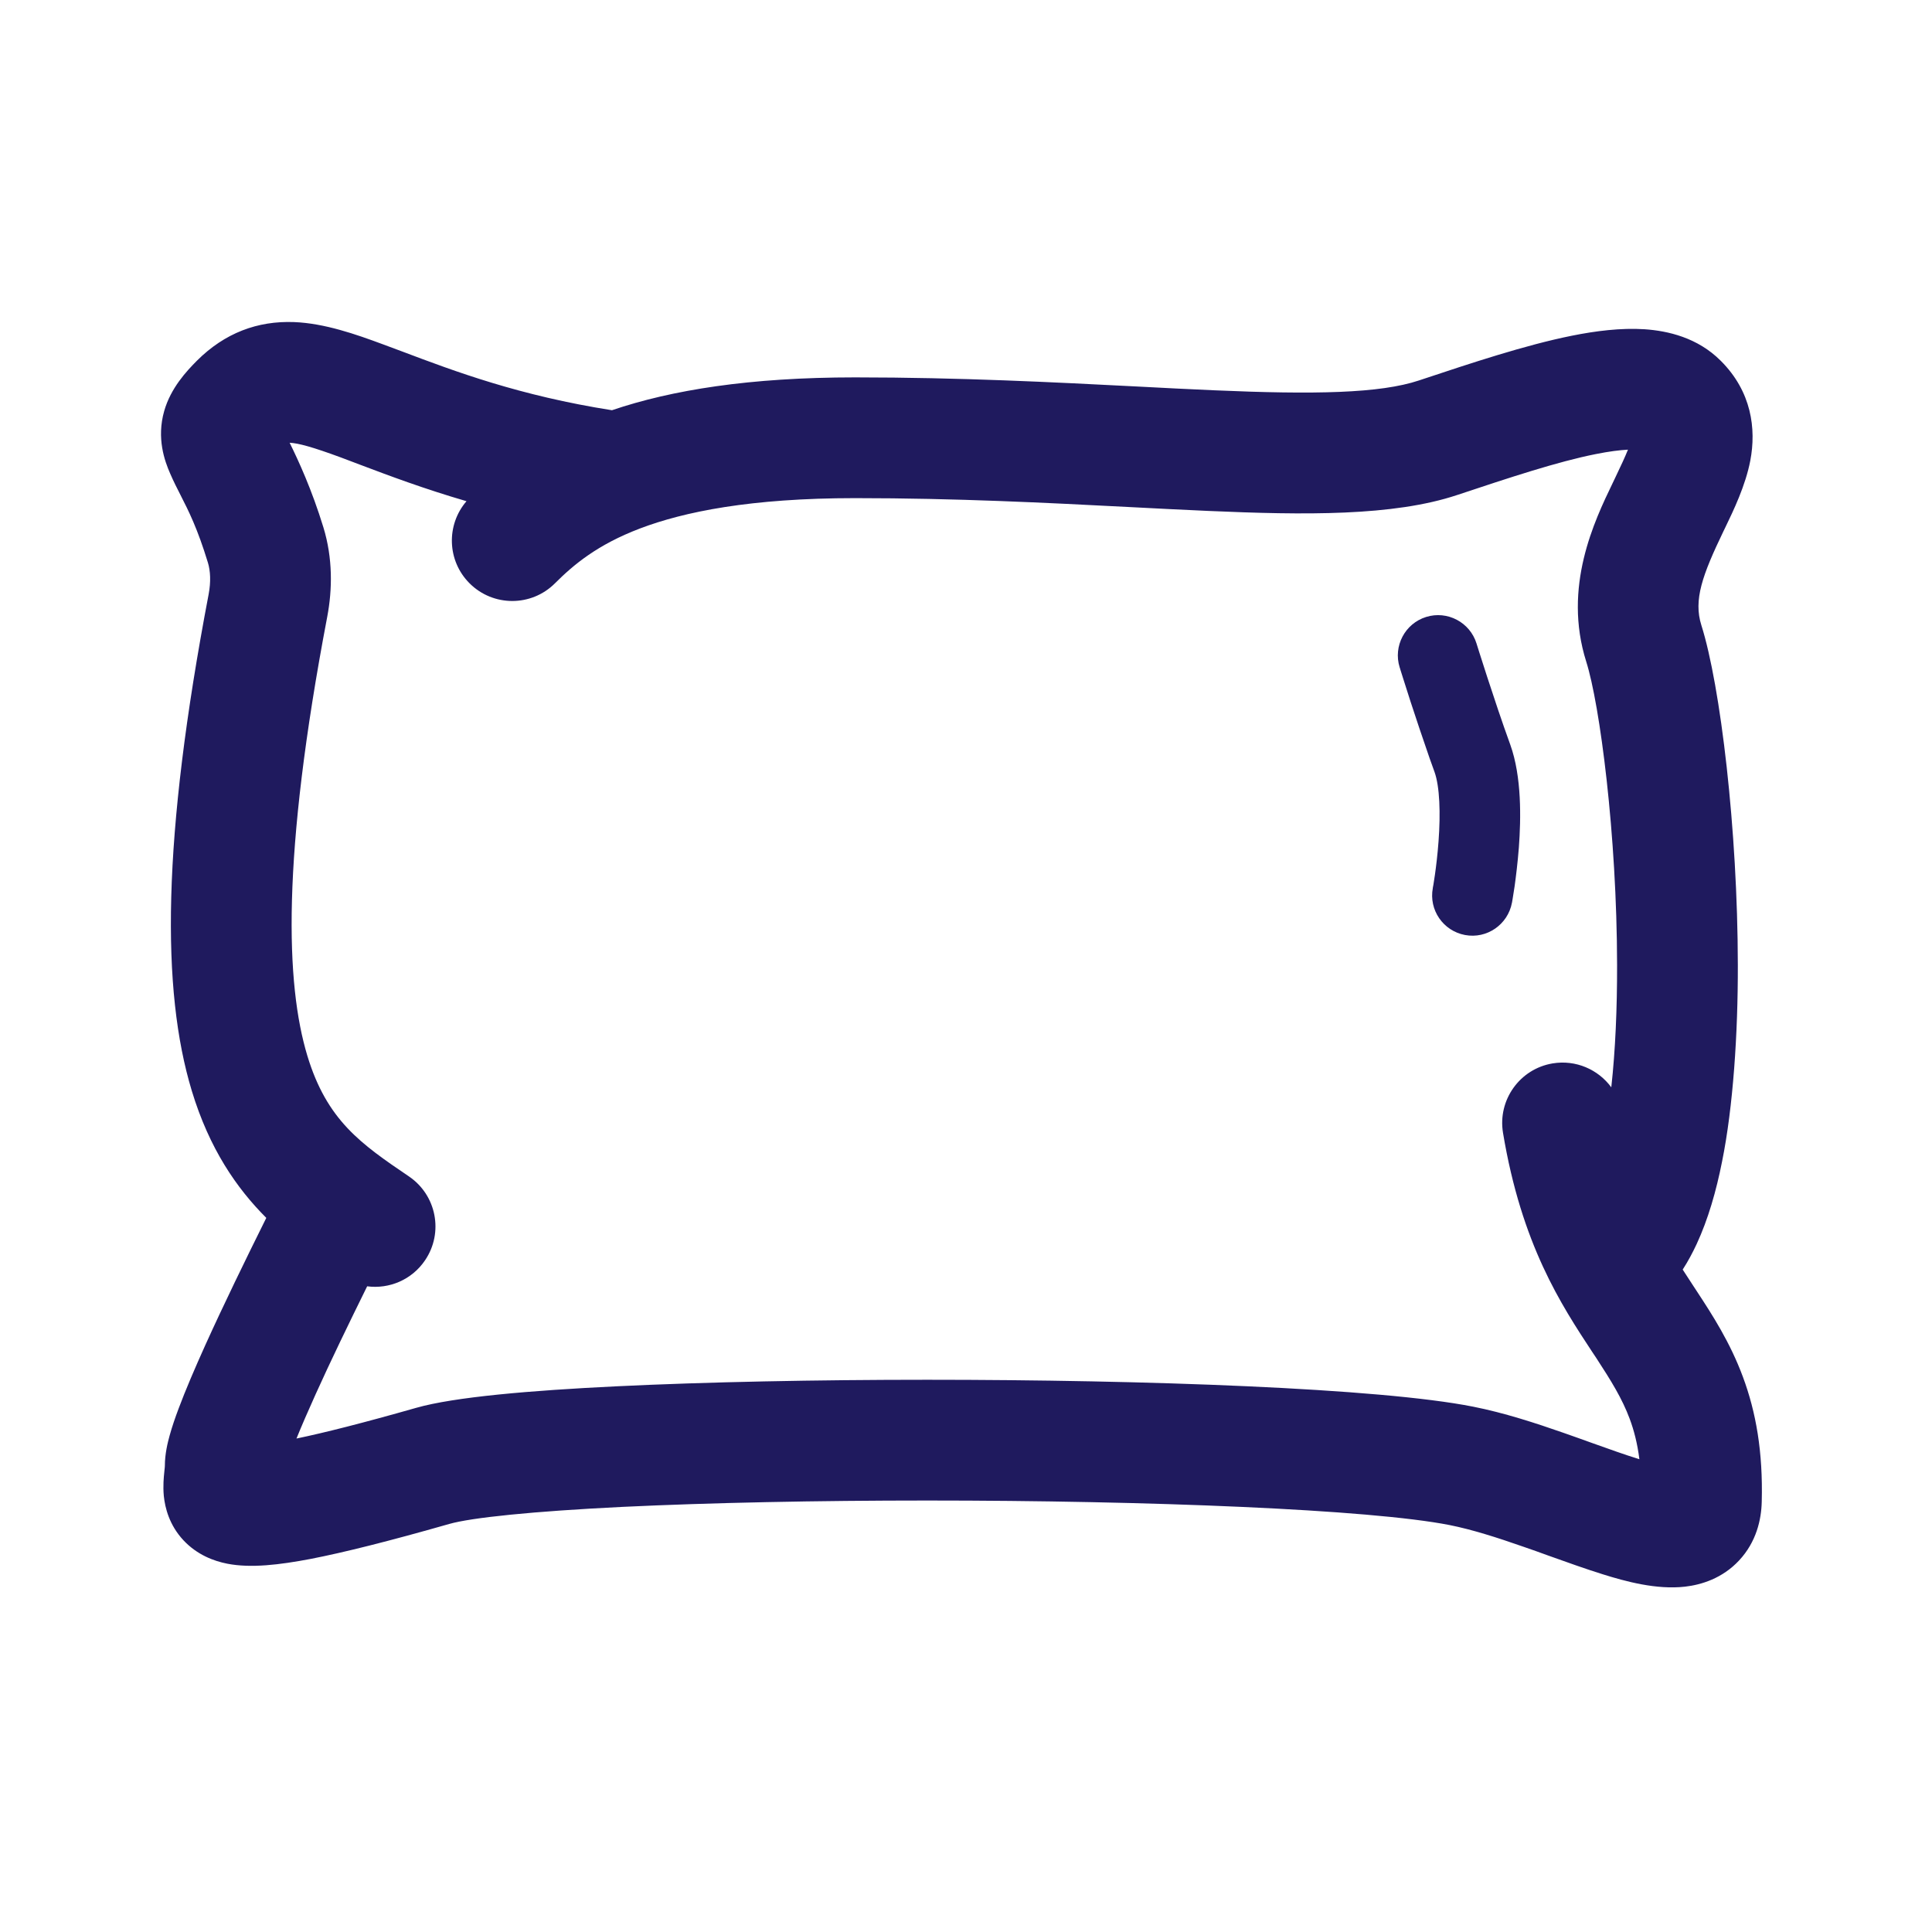 <?xml version="1.0" encoding="UTF-8"?>
<svg xmlns="http://www.w3.org/2000/svg" width="24" height="24" viewBox="0 0 24 24" fill="none">
  <path fill-rule="evenodd" clip-rule="evenodd" d="M2.382 13.549C2.601 14.272 2.941 14.762 3.308 15.129C3.053 15.642 2.776 16.211 2.551 16.708C2.422 16.994 2.305 17.267 2.219 17.497C2.176 17.611 2.137 17.725 2.108 17.83C2.083 17.919 2.048 18.061 2.048 18.209C2.048 18.209 2.048 18.214 2.047 18.226C2.046 18.238 2.045 18.248 2.043 18.265L2.04 18.296C2.035 18.344 2.023 18.46 2.035 18.584C2.05 18.729 2.102 18.944 2.278 19.133C2.45 19.317 2.66 19.393 2.824 19.425C3.116 19.482 3.472 19.439 3.856 19.366C4.269 19.286 4.828 19.146 5.581 18.931C5.854 18.853 6.611 18.774 7.734 18.719C8.819 18.667 10.155 18.64 11.517 18.64C14.275 18.64 17.019 18.75 18.008 18.945C18.284 19 18.593 19.098 18.927 19.215C19.024 19.248 19.127 19.285 19.231 19.323C19.461 19.405 19.7 19.491 19.909 19.556C20.189 19.644 20.578 19.751 20.933 19.71C21.132 19.687 21.395 19.609 21.605 19.383C21.817 19.155 21.88 18.88 21.885 18.654C21.901 18.037 21.814 17.542 21.651 17.104C21.493 16.677 21.272 16.335 21.079 16.041L21.037 15.977L21.037 15.977C20.992 15.908 20.947 15.84 20.903 15.771C20.97 15.668 21.027 15.56 21.076 15.455C21.219 15.147 21.32 14.794 21.392 14.43C21.53 13.75 21.59 12.835 21.588 11.986C21.586 10.309 21.372 8.515 21.135 7.767C21.035 7.452 21.148 7.143 21.409 6.6L21.429 6.559C21.535 6.34 21.684 6.03 21.743 5.721C21.818 5.326 21.759 4.864 21.376 4.482C21.088 4.193 20.718 4.11 20.43 4.09C20.136 4.071 19.822 4.111 19.528 4.17C18.949 4.286 18.274 4.511 17.657 4.716L17.627 4.726C17.144 4.887 16.332 4.903 15.075 4.848C14.777 4.835 14.458 4.819 14.121 4.801C13.103 4.749 11.919 4.688 10.623 4.688C9.31 4.688 8.342 4.845 7.602 5.096C6.451 4.915 5.65 4.613 5.006 4.37C4.921 4.338 4.839 4.307 4.759 4.278C4.422 4.153 4.033 4.016 3.653 4.001C3.201 3.984 2.793 4.135 2.446 4.481C2.316 4.612 2.122 4.819 2.04 5.105C1.943 5.444 2.045 5.726 2.114 5.883C2.156 5.98 2.198 6.063 2.242 6.149L2.242 6.149C2.344 6.349 2.453 6.564 2.583 6.99C2.614 7.092 2.621 7.227 2.592 7.381C2.011 10.429 2.004 12.299 2.382 13.549ZM4.238 5.684C3.878 5.551 3.705 5.505 3.598 5.5C3.706 5.719 3.873 6.079 4.018 6.553C4.134 6.933 4.13 7.32 4.065 7.662C3.494 10.659 3.55 12.228 3.818 13.115C4.061 13.918 4.484 14.21 5.08 14.614C5.423 14.847 5.513 15.313 5.28 15.656C5.116 15.899 4.834 16.015 4.561 15.979C4.337 16.433 4.106 16.909 3.918 17.326C3.826 17.53 3.746 17.714 3.683 17.87C4.026 17.799 4.505 17.678 5.169 17.489C5.641 17.354 6.585 17.273 7.662 17.221C8.777 17.167 10.139 17.14 11.517 17.14C14.238 17.14 17.138 17.244 18.299 17.474C18.684 17.55 19.076 17.678 19.422 17.799C19.549 17.843 19.667 17.886 19.779 17.926C19.99 18.001 20.177 18.069 20.356 18.124L20.365 18.127C20.34 17.928 20.297 17.766 20.245 17.626C20.151 17.374 20.017 17.157 19.826 16.864L19.783 16.8C19.392 16.206 18.902 15.461 18.671 14.073C18.603 13.665 18.879 13.278 19.287 13.21C19.576 13.162 19.854 13.286 20.016 13.507C20.067 13.046 20.089 12.527 20.088 11.988C20.086 10.363 19.873 8.75 19.705 8.22C19.411 7.29 19.807 6.47 20.034 5.999L20.057 5.951C20.136 5.786 20.189 5.672 20.223 5.586C20.123 5.591 19.991 5.607 19.822 5.641C19.345 5.736 18.755 5.932 18.102 6.149C17.307 6.414 16.202 6.399 15.01 6.347C14.692 6.333 14.36 6.316 14.015 6.298C13.005 6.246 11.877 6.188 10.623 6.188C9.322 6.188 8.495 6.358 7.95 6.565C7.421 6.766 7.124 7.016 6.894 7.246C6.601 7.539 6.126 7.539 5.833 7.246C5.553 6.966 5.541 6.521 5.795 6.226C5.263 6.071 4.828 5.907 4.476 5.774L4.476 5.774C4.392 5.742 4.313 5.712 4.238 5.684ZM17.716 7.664C17.98 7.582 18.26 7.73 18.342 7.994L18.344 8.001L18.351 8.023L18.378 8.109C18.401 8.182 18.434 8.286 18.474 8.408C18.554 8.653 18.658 8.967 18.761 9.25C18.905 9.649 18.894 10.171 18.868 10.526C18.853 10.717 18.832 10.887 18.815 11.01C18.806 11.071 18.798 11.121 18.792 11.156L18.785 11.198L18.783 11.21L18.782 11.213L18.782 11.214C18.731 11.486 18.47 11.666 18.199 11.615C17.927 11.564 17.748 11.303 17.799 11.032L17.799 11.031L17.8 11.023L17.806 10.992C17.811 10.963 17.817 10.921 17.825 10.868C17.84 10.762 17.858 10.615 17.87 10.452C17.896 10.101 17.885 9.77 17.82 9.589C17.8 9.533 17.779 9.476 17.759 9.419C17.673 9.172 17.589 8.92 17.523 8.718C17.483 8.593 17.449 8.486 17.425 8.411L17.397 8.322L17.39 8.298L17.387 8.29C17.305 8.026 17.453 7.746 17.716 7.664Z" fill="#1F1A5E"></path>
</svg>
